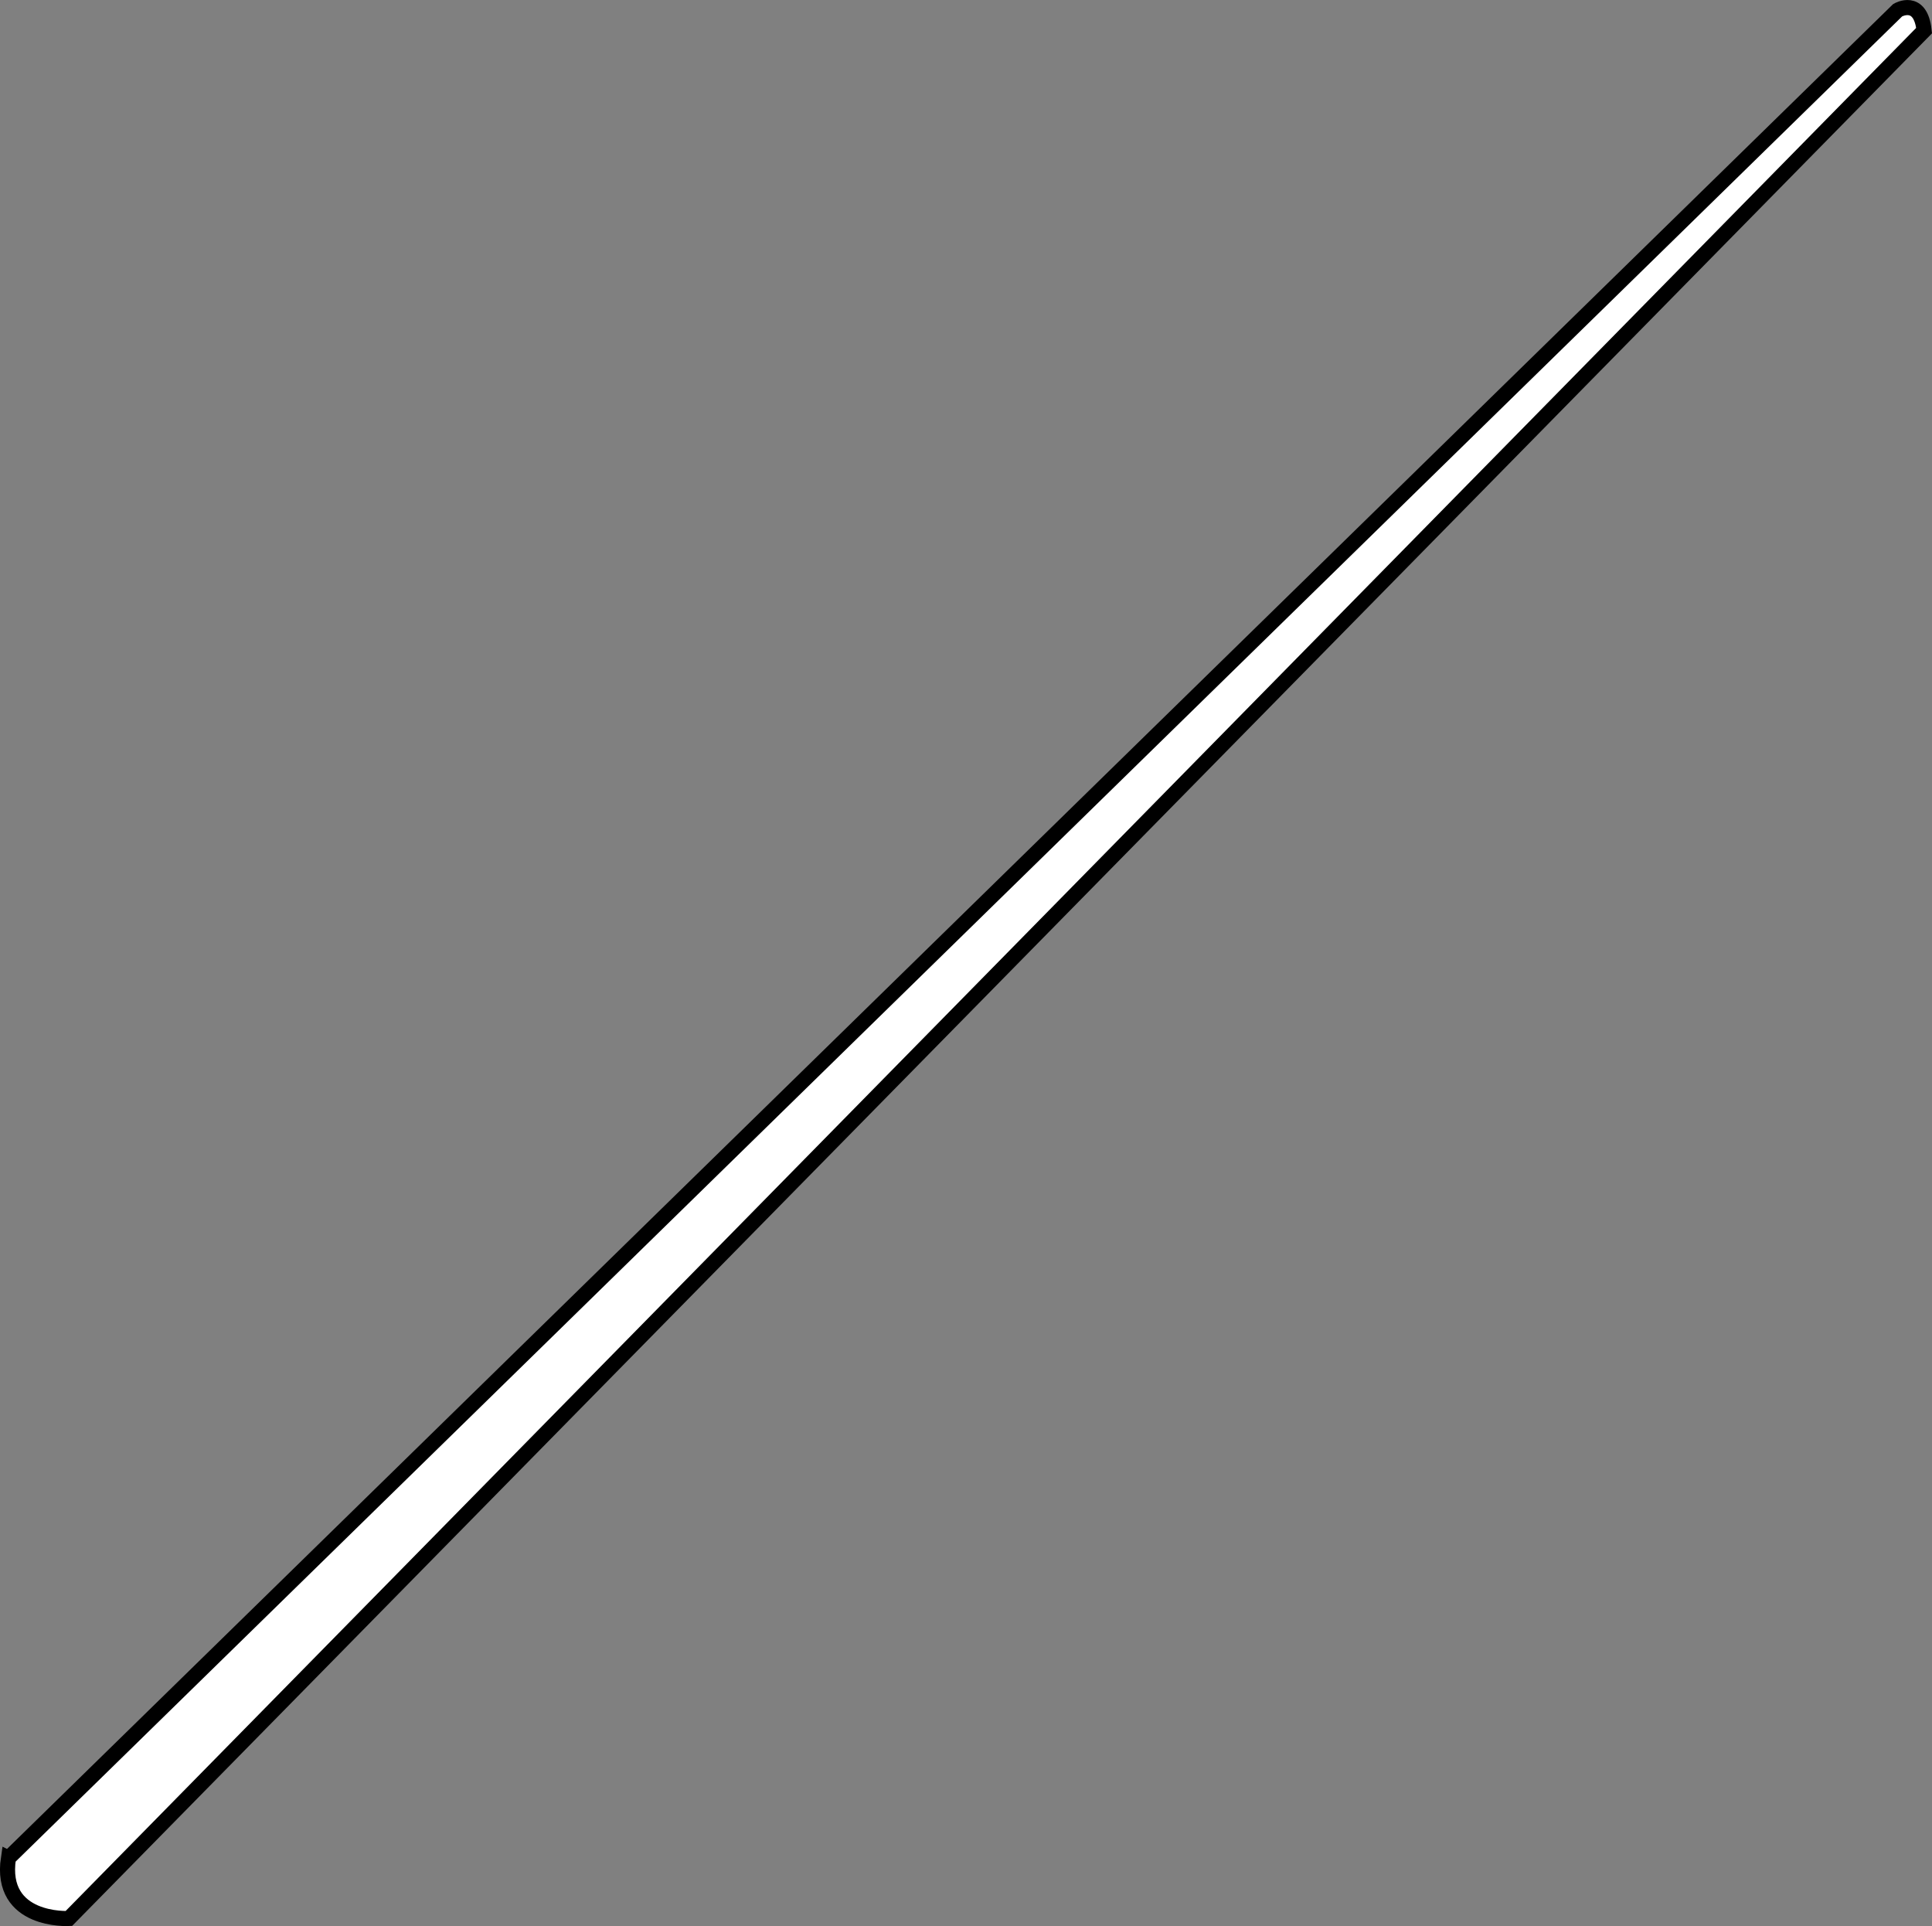 <svg xmlns="http://www.w3.org/2000/svg" width="255.865" height="255.06"><rect width="100%" height="100%" fill="#808080" stroke="none"/><path fill="#fff" d="M1.118 246.052 251.32 1.349s3.023-1.774 3.5 2.703l-245.703 250s-9.274.523-8-8"/><path fill="none" stroke="#000" stroke-width="2" d="M1.118 246.052 251.32 1.349s3.023-1.774 3.5 2.703l-245.703 250s-9.274.523-8-8zm0 0"/></svg>
